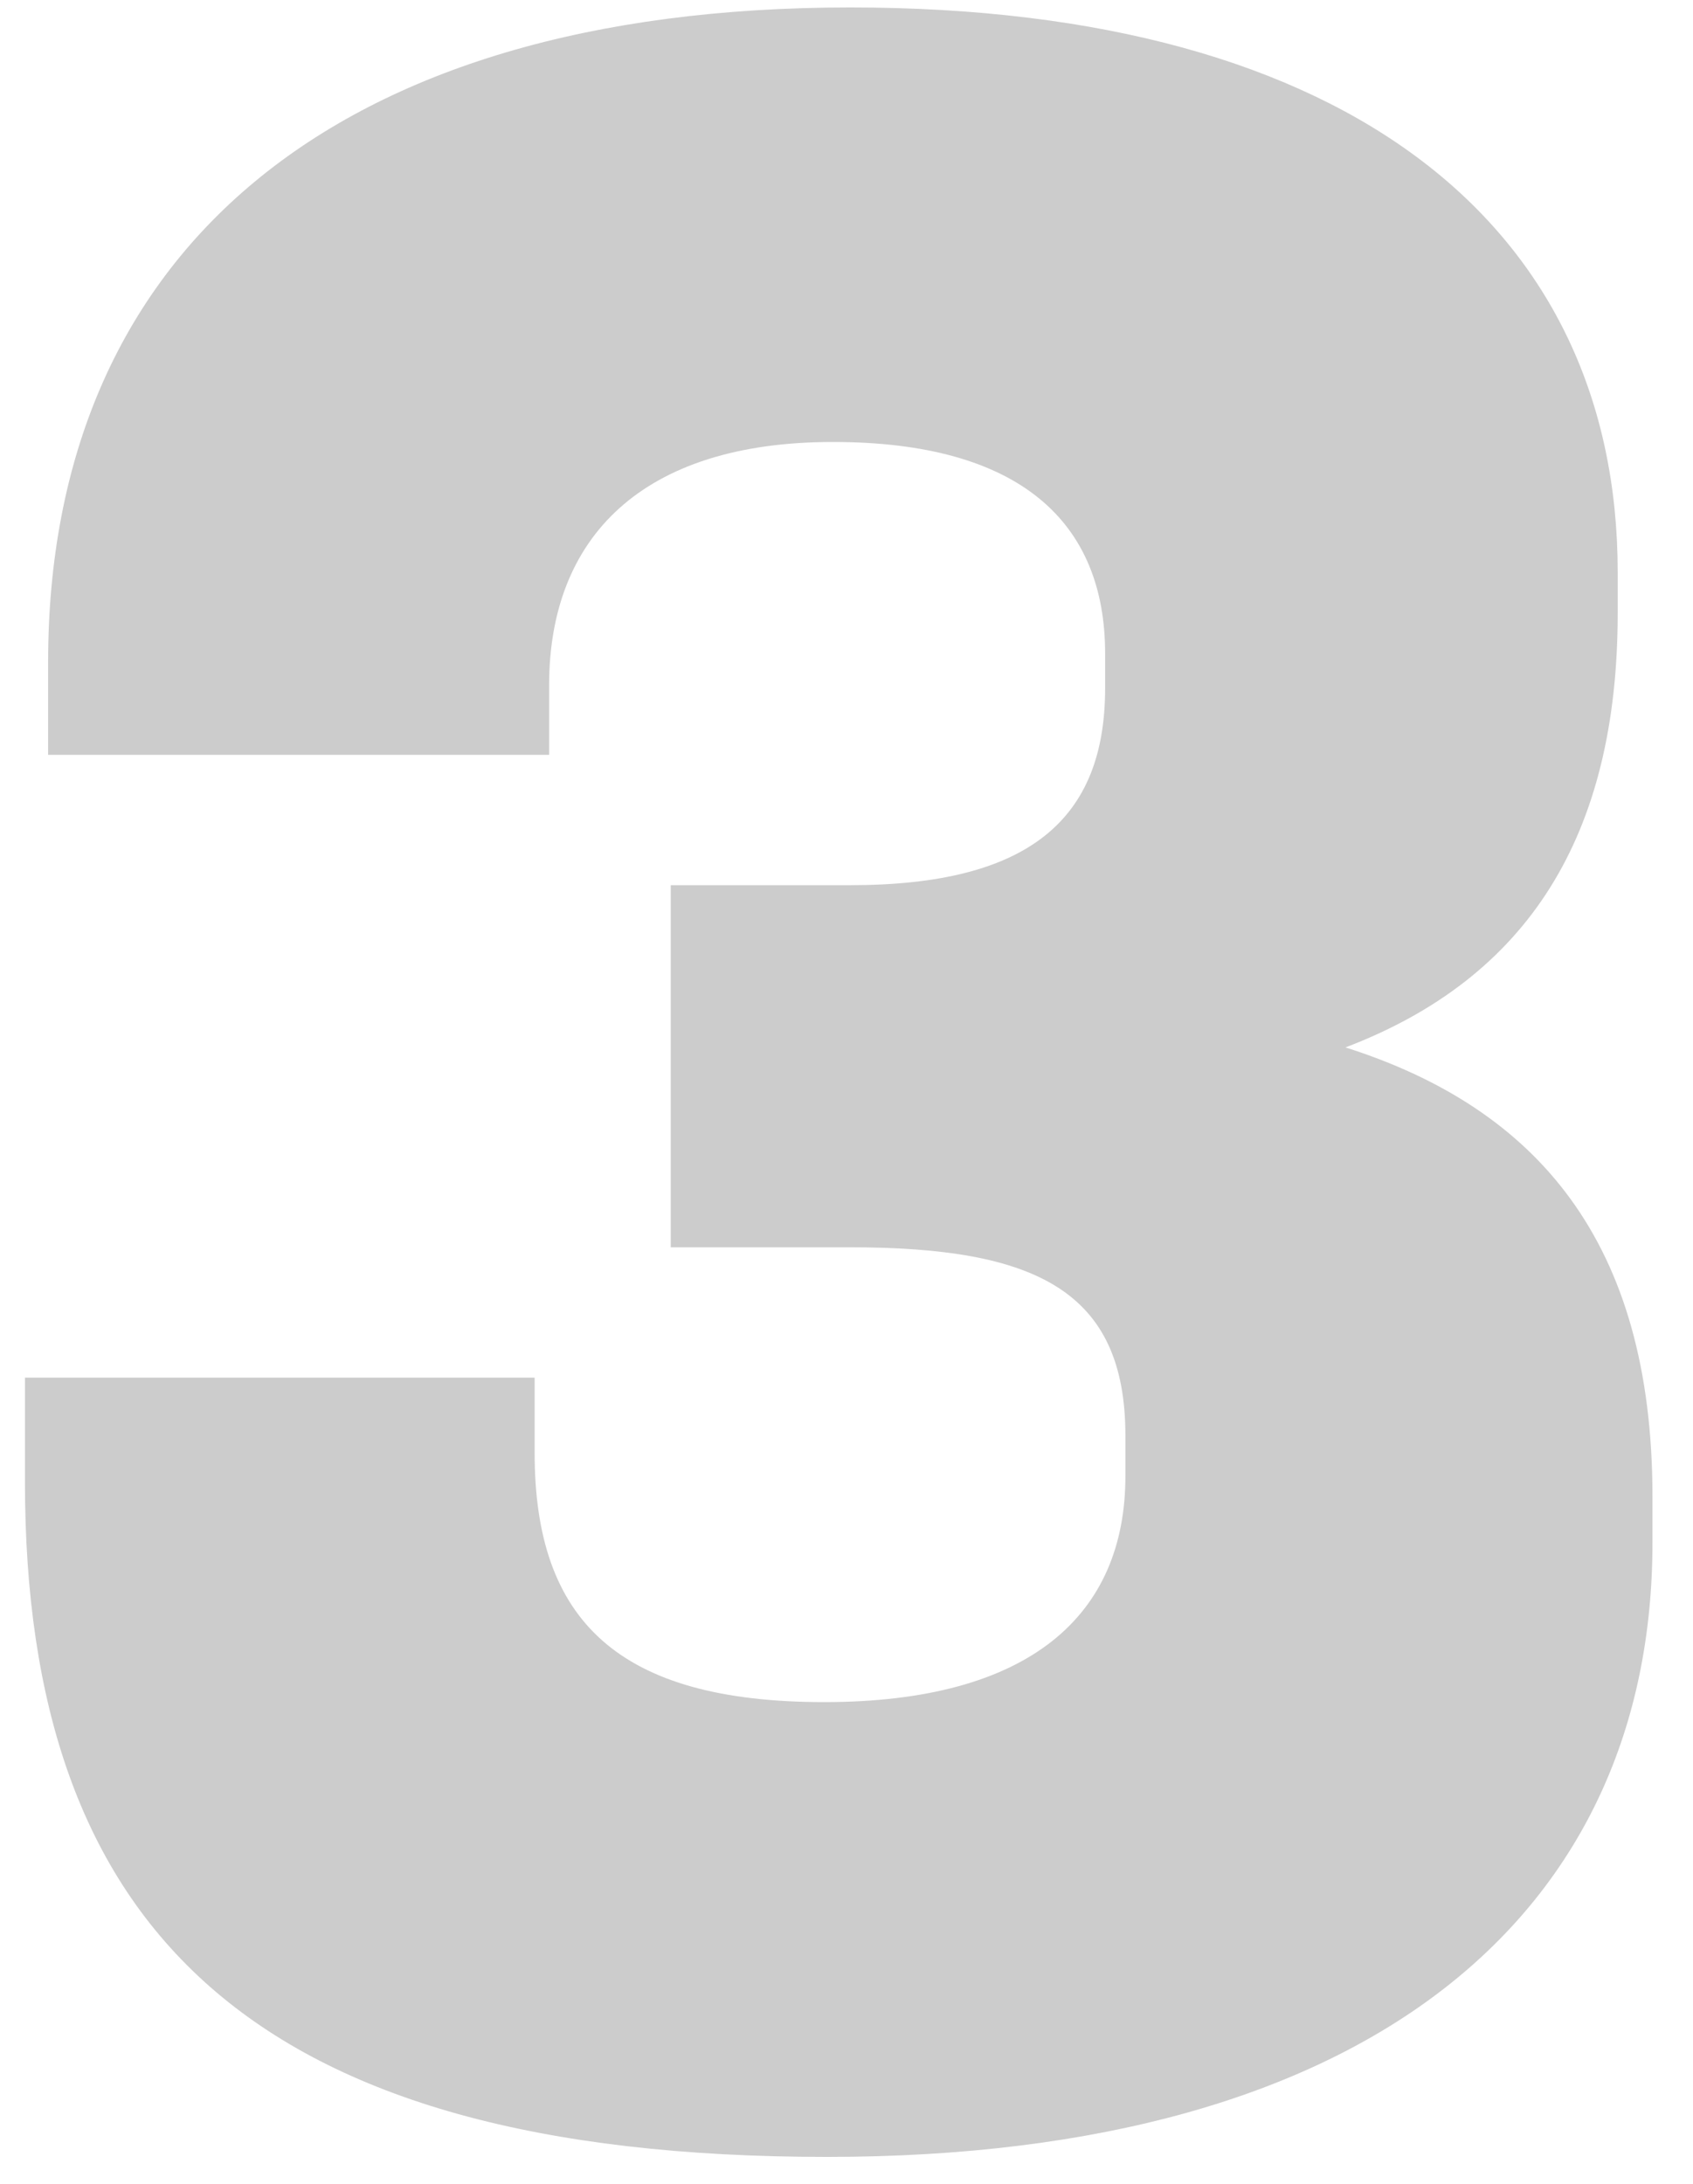 <svg width="38" height="49" viewBox="0 0 38 49" fill="none" xmlns="http://www.w3.org/2000/svg">
<path opacity="0.2" d="M18.565 48.397C30.85 48.397 37.09 42.872 37.09 34.617V33.577C37.09 27.857 34.49 24.867 30.2 23.502C34.295 21.942 36.31 18.757 36.31 13.752V12.842C36.31 5.172 30.395 0.167 19.085 0.167C7.45 0.167 1.08 5.692 1.08 14.857V16.937H12.325V15.377C12.325 12.062 14.405 9.917 18.695 9.917C22.92 9.917 24.805 11.737 24.805 14.662V15.442C24.805 18.367 23.115 19.862 19.085 19.862H15.055V27.987H19.085C23.245 27.987 25.26 28.962 25.26 32.212V33.122C25.26 36.242 23.115 38.192 18.5 38.192C13.885 38.192 12 36.372 12 32.602V30.912H0.56V33.252C0.56 43.262 5.63 48.397 18.565 48.397Z" fill="black"/>
</svg>
